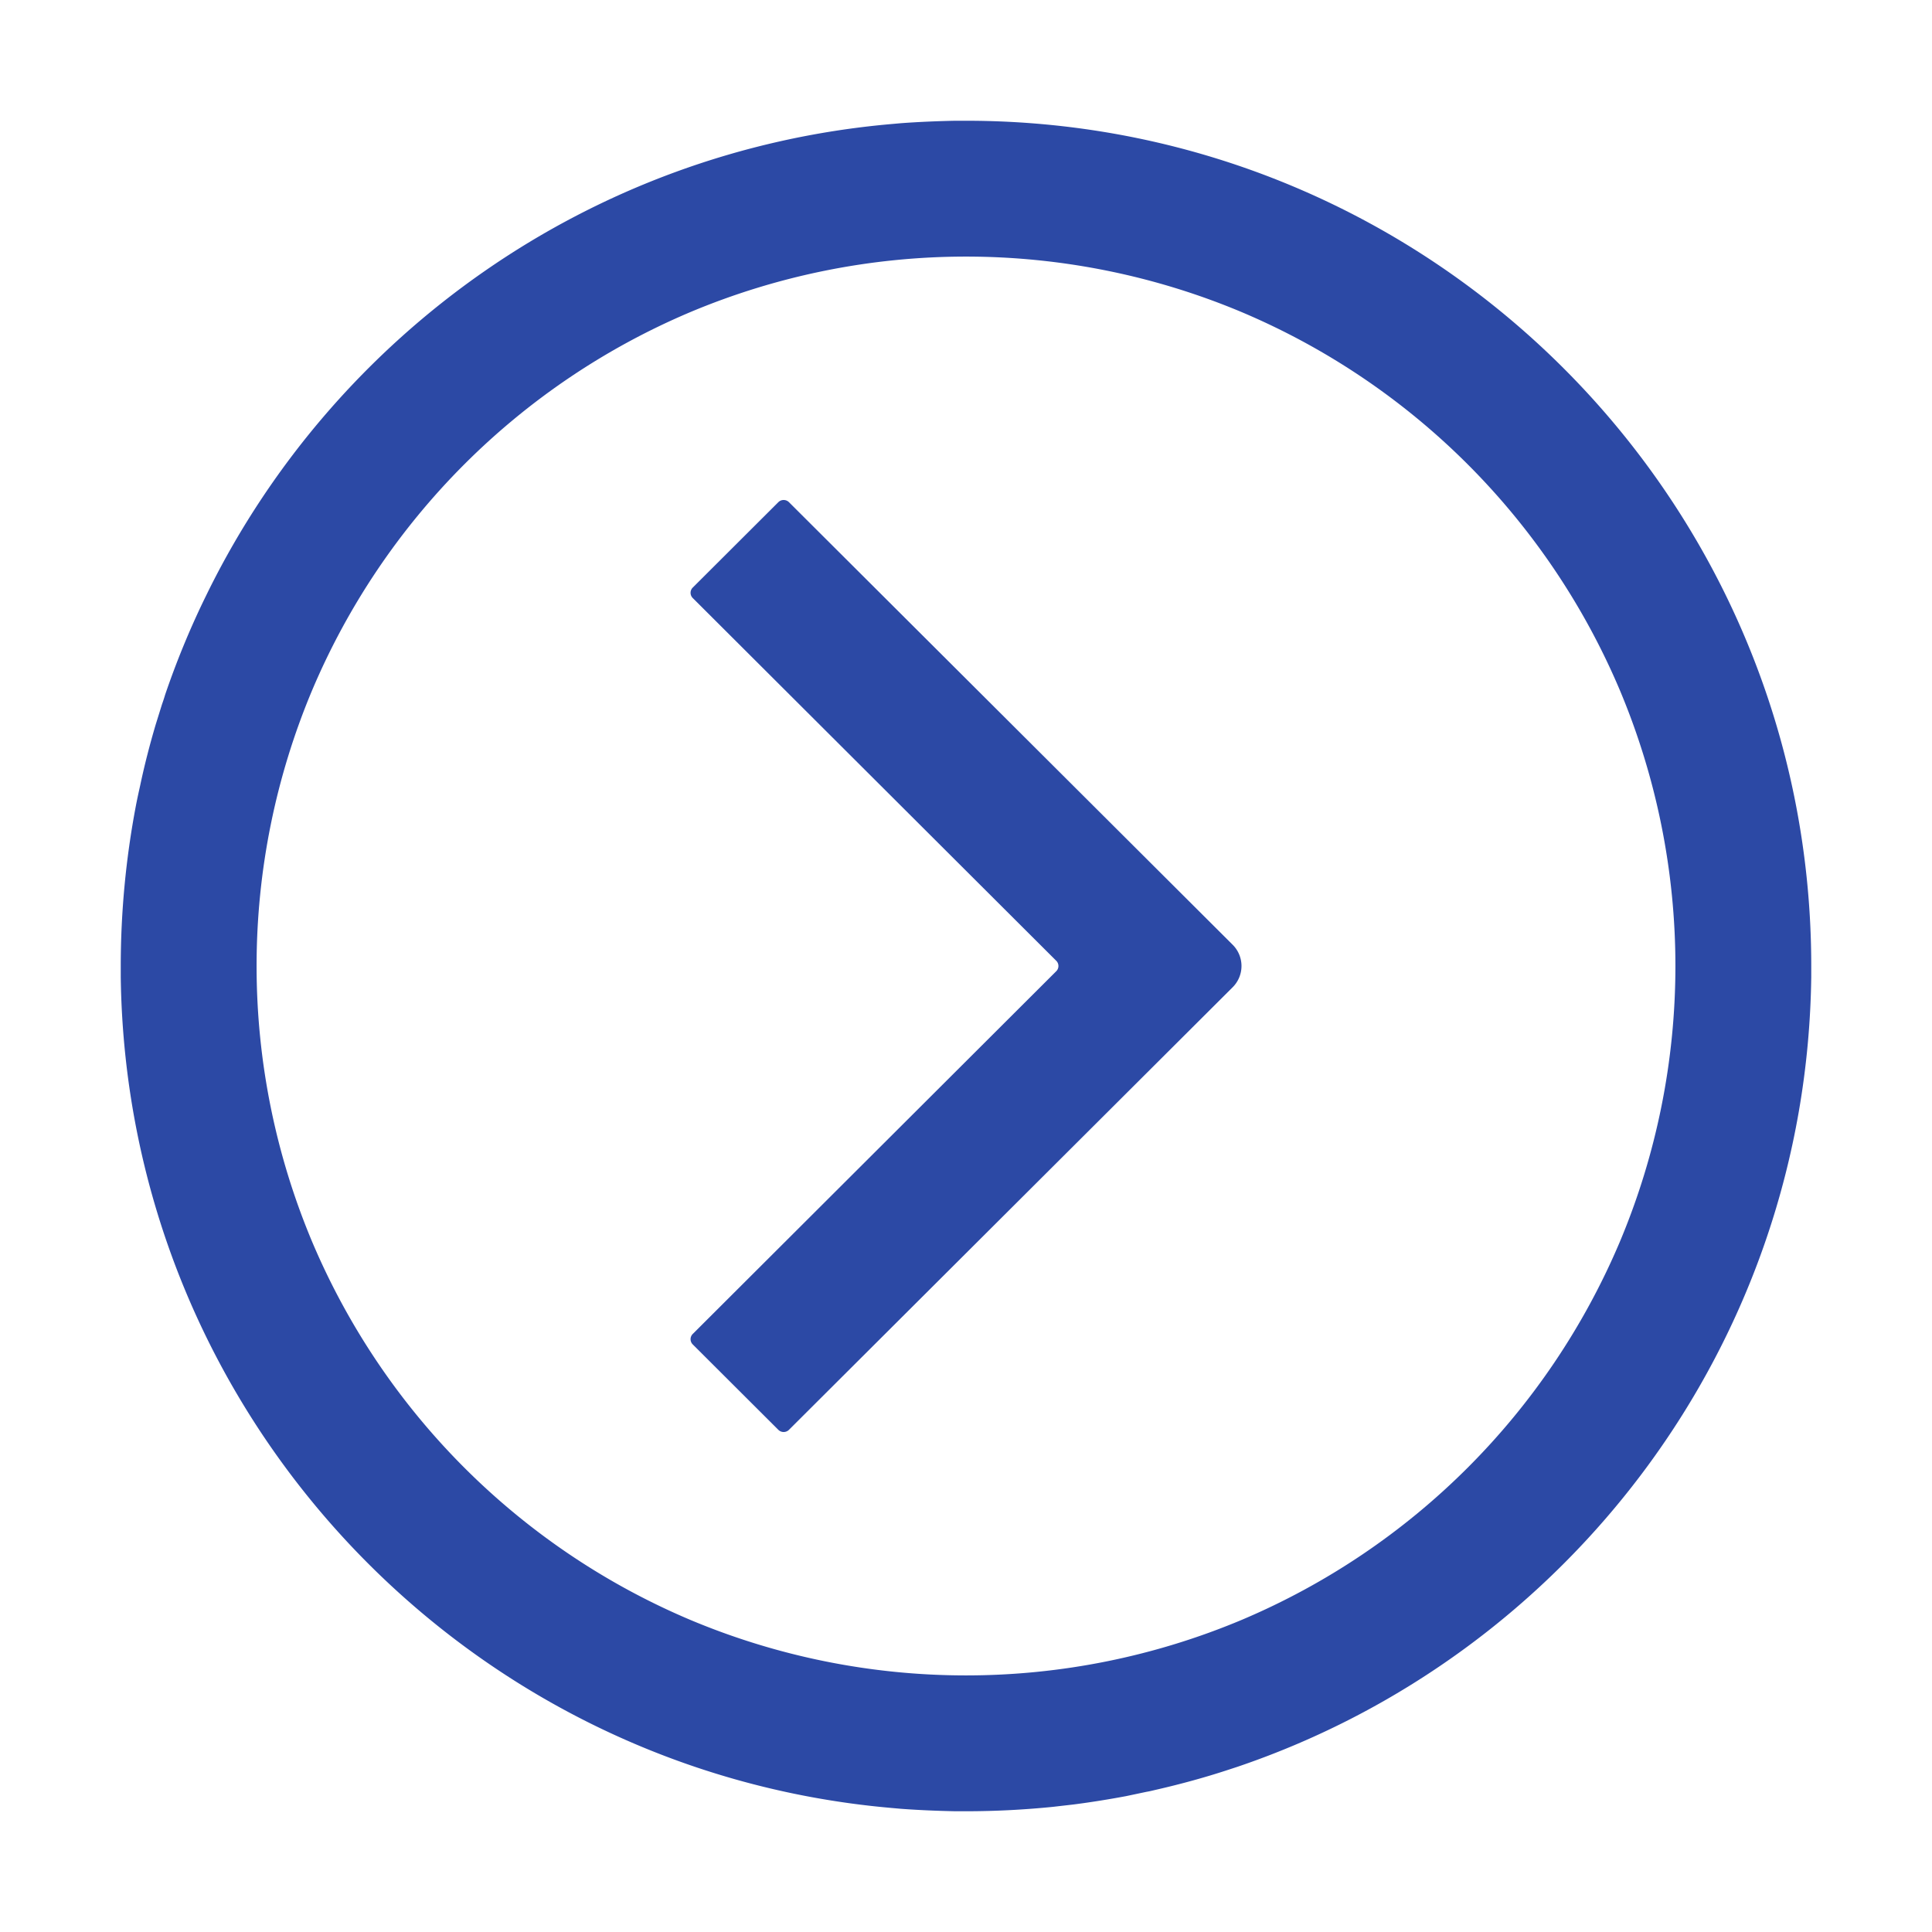 <svg t="1721306785836" class="icon" viewBox="0 0 1024 1024" version="1.1" xmlns="http://www.w3.org/2000/svg" p-id="4303" width="200" height="200"><path fill="#2c49a5" d="M512 64h-5.8c-9.6 0.2-19.2 0.6-28.7 1.3l-5.6 0.5C313.1 79.9 178.2 176.7 110.6 312.9l-2.4 4.9a445.7 445.7 0 0 0-20.7 50.5c-0.5 1.7-1.1 3.5-1.7 5.2l-3.3 10.6c-3.1 10.5-5.9 21.3-8.2 32.2-0.8 3.6-1.6 7.2-2.3 10.9a455.7 455.7 0 0 0-8 84.8v5.8c3 231.3 181.1 420.3 407.9 440.4l5.6 0.5c9.5 0.7 19.1 1.1 28.7 1.3h5.8c15.5 0 30.7-0.8 45.8-2.3l11.3-1.3c9.3-1.2 18.6-2.7 27.7-4.4l10.9-2.3c1.9-0.3 3.7-0.8 5.5-1.2 12.6-2.9 25.1-6.3 37.3-10.3l5.2-1.7C830.9 877.2 957.5 712.4 960 517.8V512c0-247.4-200.6-448-448-448z m346.5 594.3a377.1 377.1 0 0 1-200.2 200.2 377.5 377.5 0 0 1-292.6 0 377.1 377.1 0 0 1-200.2-200.2 377.5 377.5 0 0 1 0-292.6 377.1 377.1 0 0 1 200.2-200.2 377.5 377.5 0 0 1 292.6 0 377.1 377.1 0 0 1 200.2 200.2 377.5 377.5 0 0 1 0 292.6zM418.2 266.2a4 4 0 0 0-5.7 0l-45.3 45.2a3.9 3.9 0 0 0 0 5.6l192.6 192.2a3.9 3.9 0 0 1 0 5.6L367.2 707a3.9 3.9 0 0 0 0 5.6l45.3 45.2a4 4 0 0 0 5.7 0l195.4-194.9 39.7-39.6a15.9 15.9 0 0 0 0-22.6z" p-id="4304"></path></svg>